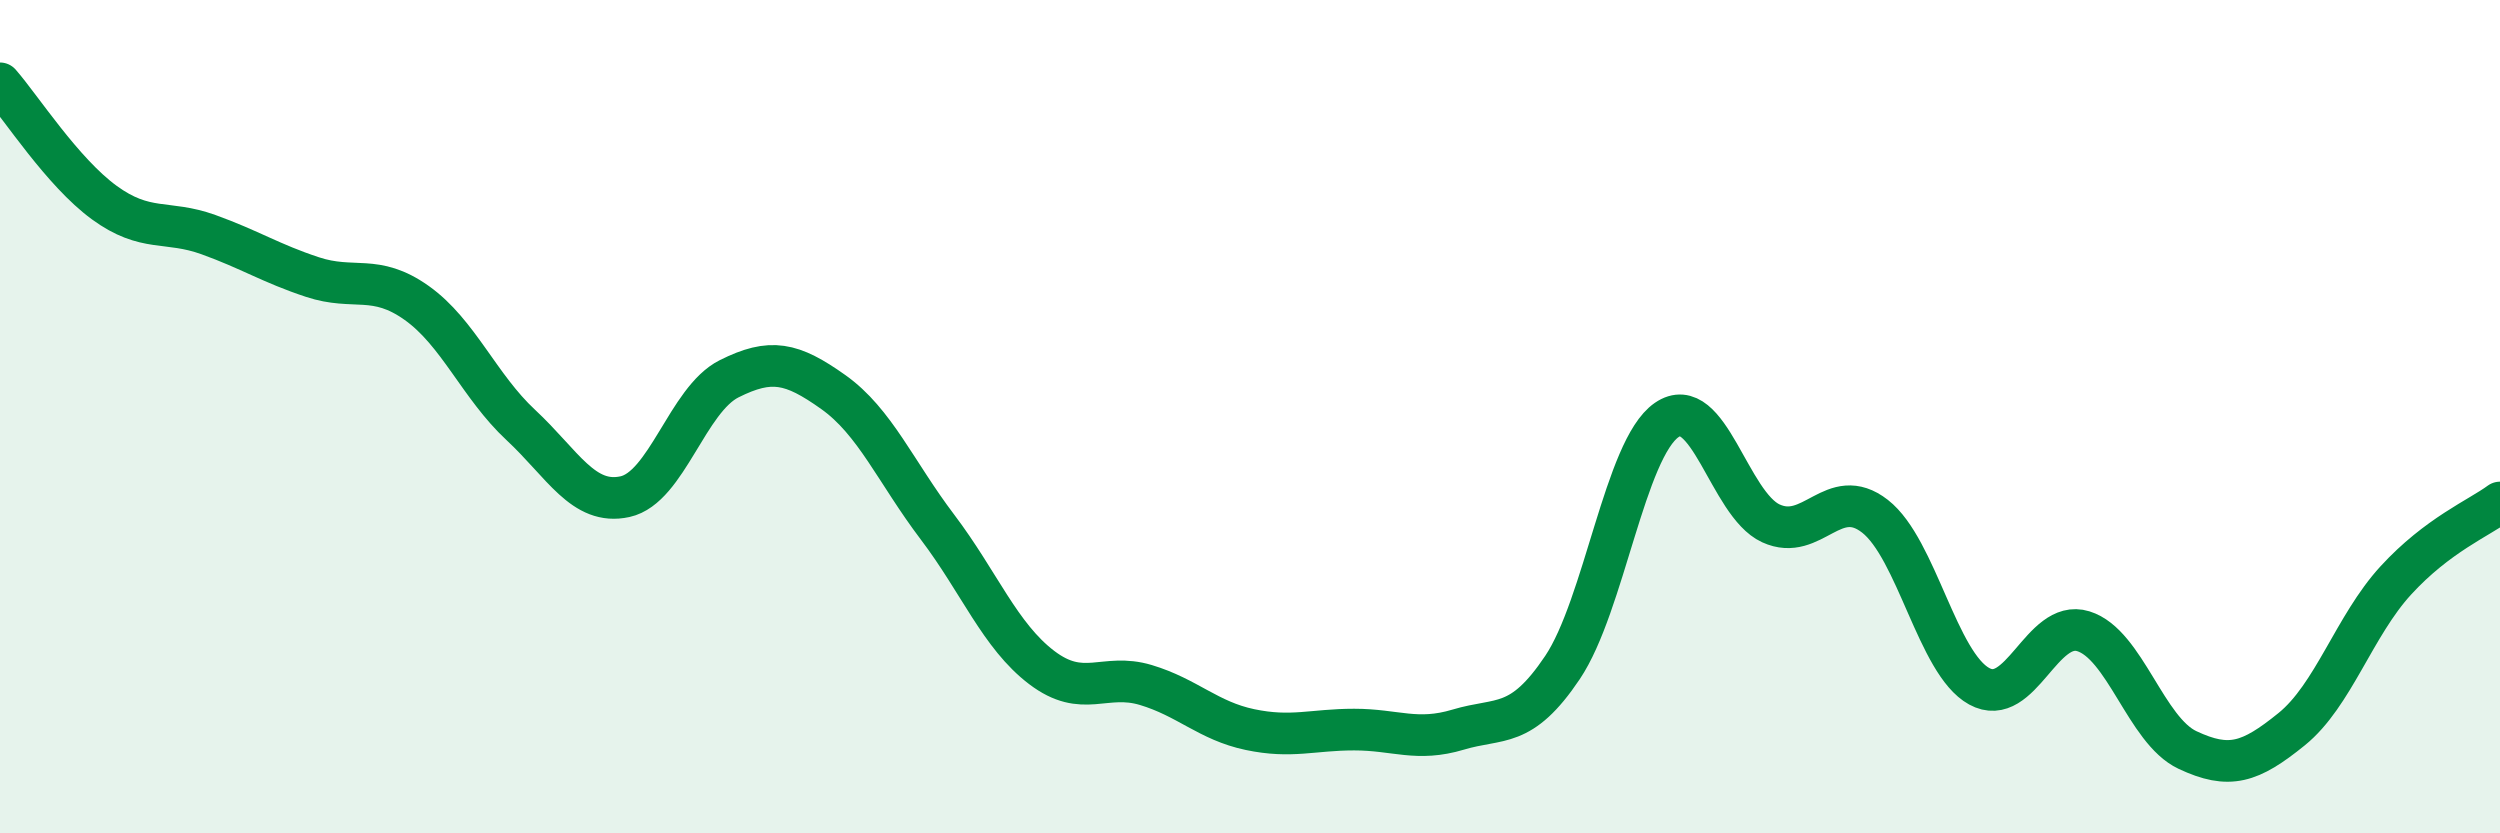 
    <svg width="60" height="20" viewBox="0 0 60 20" xmlns="http://www.w3.org/2000/svg">
      <path
        d="M 0,2 C 0.5,2.57 1.5,4.13 2.5,4.86 C 3.5,5.59 4,5.27 5,5.63 C 6,5.99 6.5,6.32 7.5,6.65 C 8.5,6.98 9,6.56 10,7.27 C 11,7.98 11.5,9.27 12.5,10.2 C 13.5,11.13 14,12.14 15,11.92 C 16,11.7 16.5,9.59 17.5,9.09 C 18.5,8.59 19,8.7 20,9.41 C 21,10.12 21.5,11.33 22.5,12.65 C 23.5,13.97 24,15.26 25,16.02 C 26,16.78 26.5,16.14 27.5,16.44 C 28.5,16.74 29,17.3 30,17.51 C 31,17.72 31.5,17.51 32.5,17.51 C 33.5,17.51 34,17.81 35,17.51 C 36,17.21 36.5,17.51 37.5,16.02 C 38.5,14.53 39,10.77 40,10.08 C 41,9.39 41.5,12.1 42.5,12.56 C 43.5,13.02 44,11.61 45,12.39 C 46,13.17 46.5,15.92 47.5,16.47 C 48.5,17.02 49,14.84 50,15.15 C 51,15.46 51.5,17.53 52.5,18 C 53.5,18.47 54,18.31 55,17.5 C 56,16.69 56.5,15.02 57.5,13.93 C 58.5,12.84 59.5,12.43 60,12.06L60 20L0 20Z"
        fill="#008740"
        opacity="0.1"
        stroke-linecap="round"
        stroke-linejoin="round"
      />
      <path
        d="M 0,2 C 0.5,2.57 1.5,4.13 2.5,4.86 C 3.5,5.59 4,5.27 5,5.63 C 6,5.99 6.5,6.32 7.5,6.65 C 8.5,6.98 9,6.56 10,7.27 C 11,7.98 11.5,9.27 12.5,10.2 C 13.5,11.13 14,12.14 15,11.92 C 16,11.7 16.5,9.59 17.5,9.09 C 18.5,8.59 19,8.7 20,9.41 C 21,10.12 21.5,11.33 22.5,12.65 C 23.5,13.97 24,15.26 25,16.02 C 26,16.78 26.5,16.14 27.5,16.44 C 28.5,16.74 29,17.3 30,17.51 C 31,17.72 31.5,17.51 32.5,17.51 C 33.5,17.51 34,17.81 35,17.51 C 36,17.21 36.5,17.51 37.5,16.02 C 38.5,14.53 39,10.77 40,10.08 C 41,9.39 41.5,12.1 42.5,12.56 C 43.5,13.02 44,11.61 45,12.39 C 46,13.17 46.5,15.92 47.5,16.47 C 48.5,17.02 49,14.84 50,15.15 C 51,15.46 51.5,17.53 52.5,18 C 53.5,18.47 54,18.31 55,17.5 C 56,16.69 56.5,15.02 57.5,13.93 C 58.5,12.84 59.5,12.43 60,12.06"
        stroke="#008740"
        stroke-width="1"
        fill="none"
        stroke-linecap="round"
        stroke-linejoin="round"
      />
    </svg>
  
